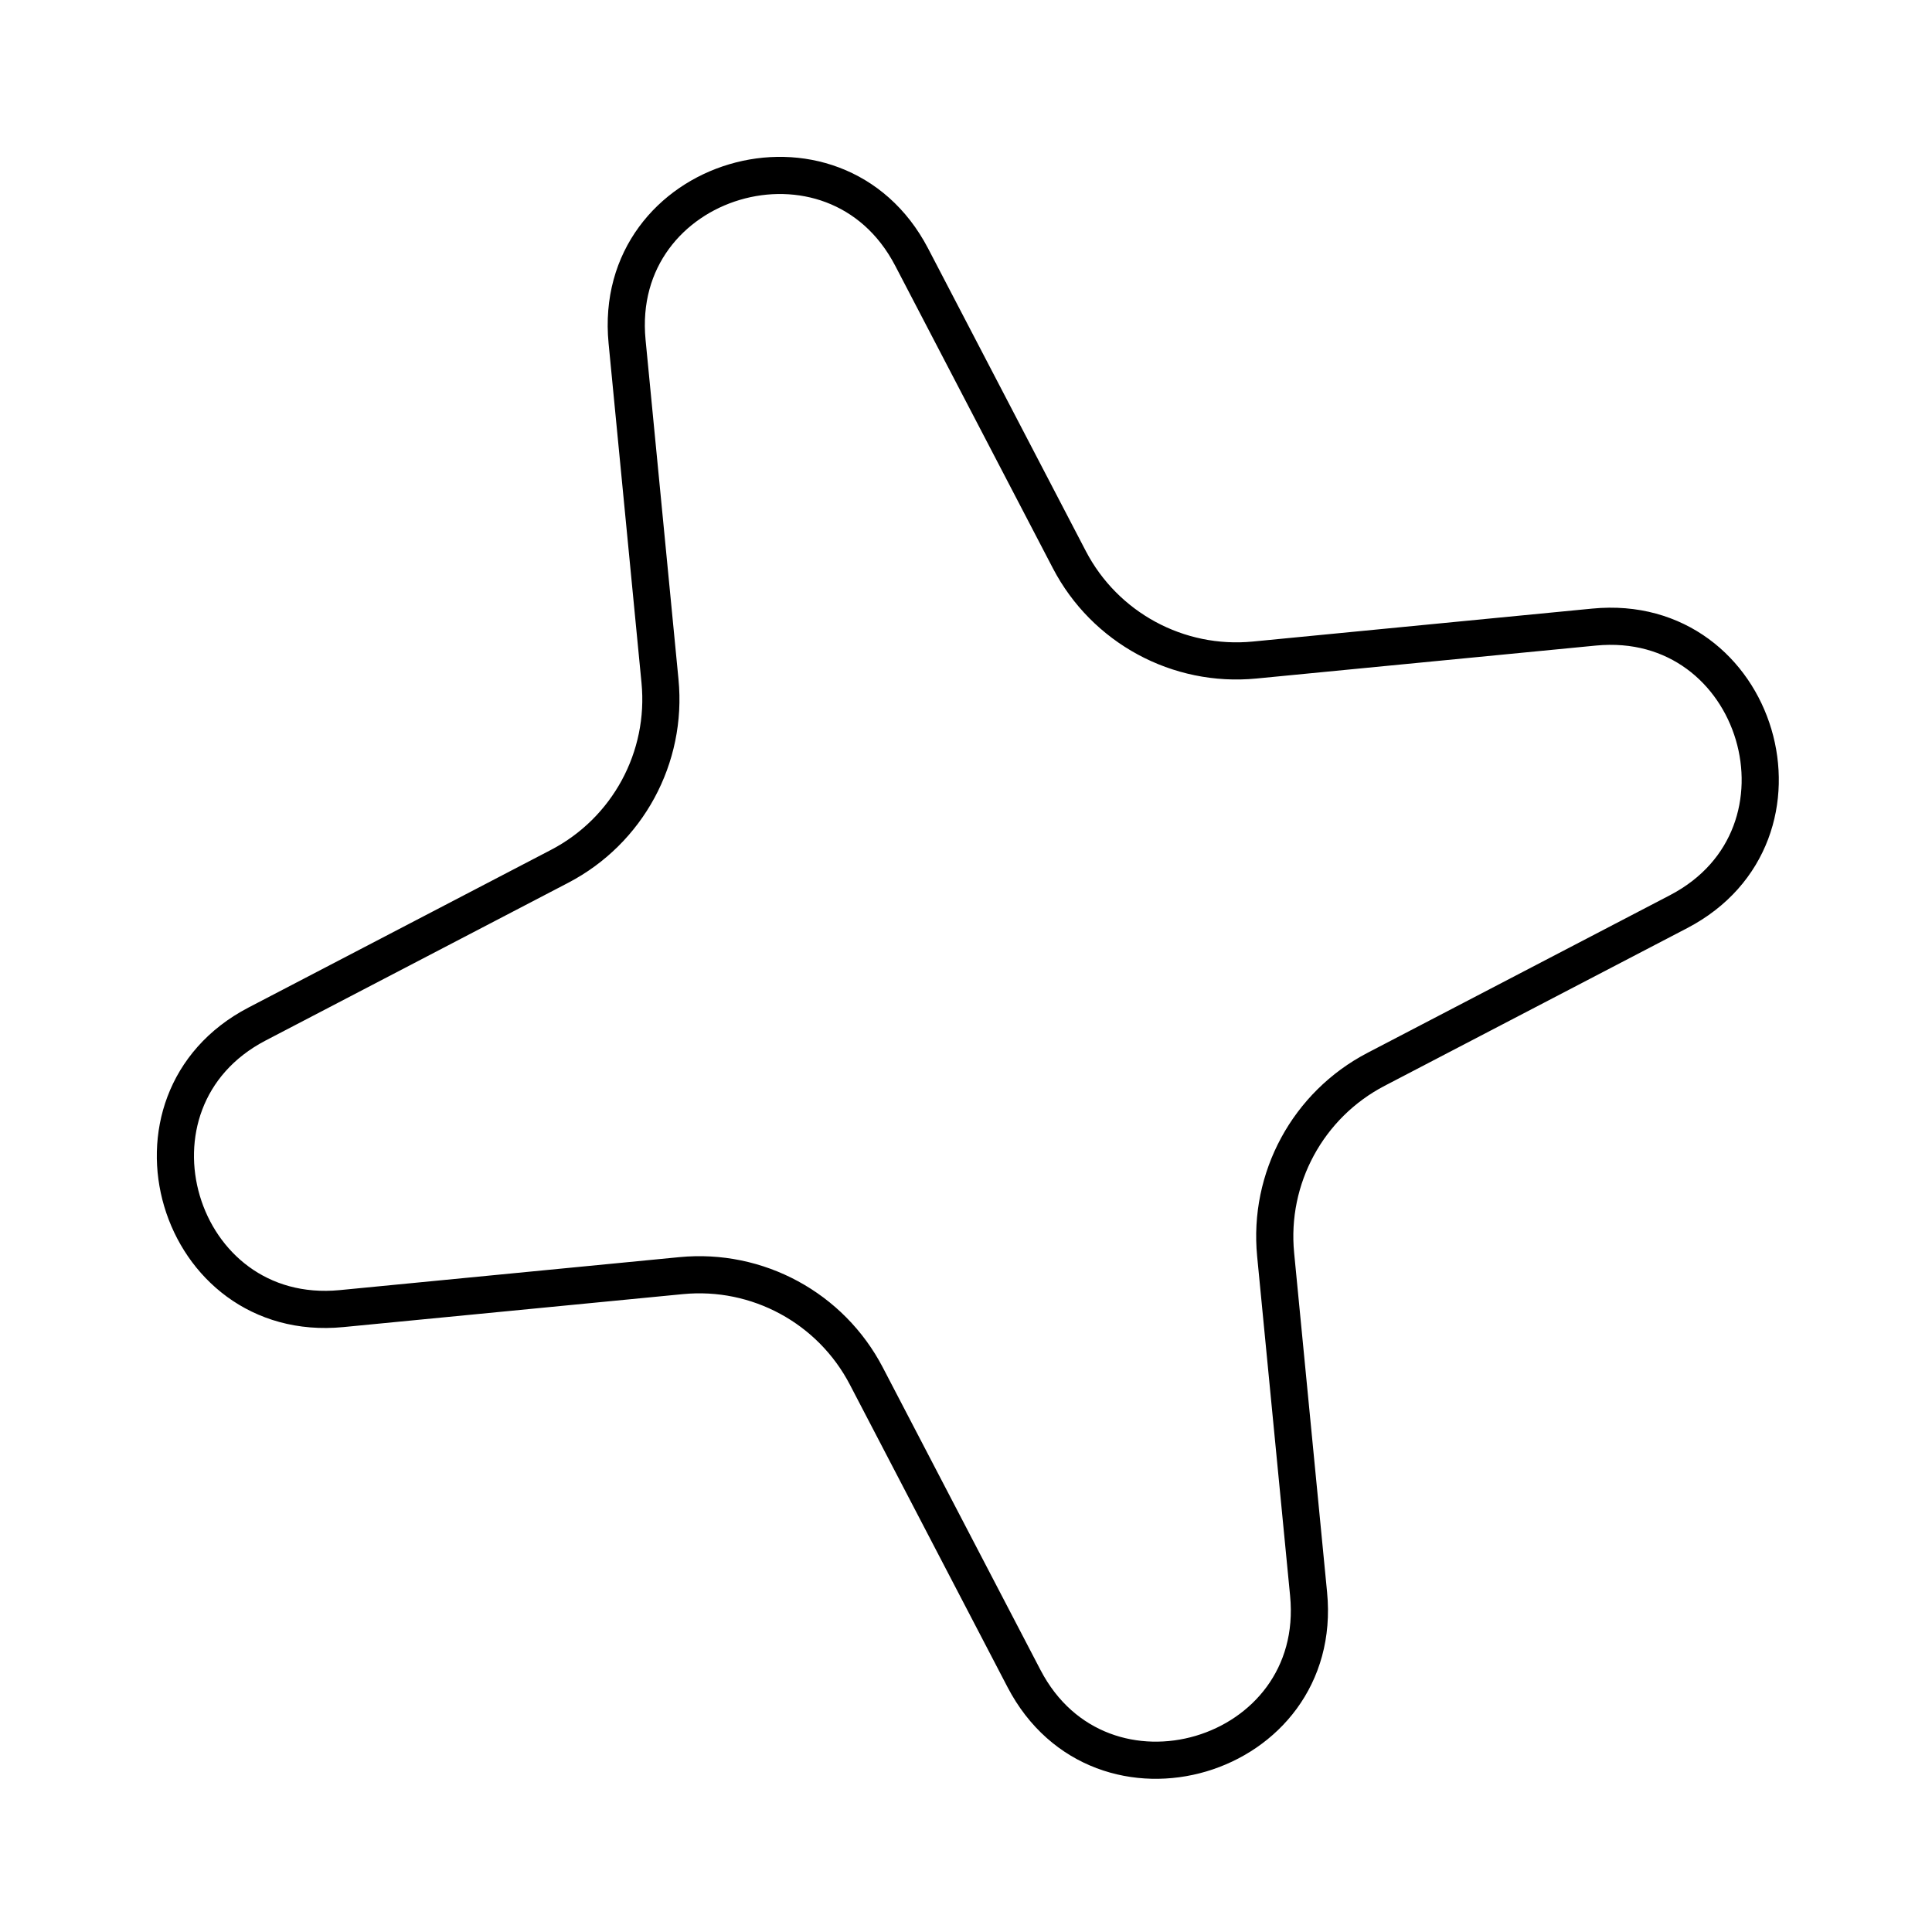 <svg xmlns="http://www.w3.org/2000/svg" fill="none" height="52" viewBox="0 0 52 52" width="52"><path d="m16.878 9.195c-.432-4.453 5.592-6.241 7.66-2.274l4.243 8.141c.955 1.833 2.928 2.903 4.986 2.703l9.137-.887c4.453-.432 6.241 5.592 2.274 7.66l-8.141 4.243c-1.833.955-2.903 2.928-2.703 4.986l.887 9.137c.432 4.453-5.592 6.241-7.66 2.274l-4.243-8.141c-.955-1.833-2.928-2.903-4.986-2.703l-9.138.887c-4.453.432-6.241-5.592-2.274-7.66l8.141-4.243c1.833-.955 2.903-2.928 2.703-4.986z" stroke="#000"></path></svg>